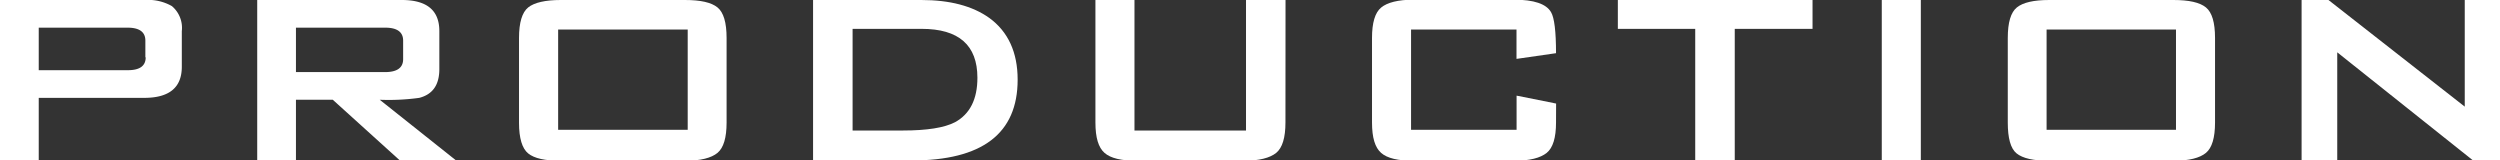 <svg xmlns="http://www.w3.org/2000/svg" viewBox="0 0 316.27 20.3"><rect x="0" y="0" width="316.27" height="20.3" fill="#333333" stroke="none"/><defs><style>.cls-1{fill:#fff;}</style></defs><g id="レイヤー_2" data-name="レイヤー 2"><g id="レイヤー_1-2" data-name="レイヤー 1"><path class="cls-1" d="M23,8.45q0,3.93-4.75,3.93H4.9V20.3H0V0H18.29a6.11,6.11,0,0,1,3.45.77A3.59,3.59,0,0,1,23,3.94Zm-4.61-1.2V5.14c0-1.09-.75-1.64-2.25-1.64H4.9V8.88H16.18C17.68,8.88,18.43,8.34,18.43,7.25Z"/><path class="cls-1" d="M57.7,20.3H50.59L42.1,12.62H37.44V20.3h-4.9V0H50.83q4.76,0,4.75,3.94v4.8c0,2-.84,3.2-2.54,3.64a28.25,28.25,0,0,1-5,.24ZM51,7.49V5.14c0-1.09-.76-1.64-2.26-1.64H37.44V9.12H48.72C50.22,9.12,51,8.58,51,7.49Z"/><path class="cls-1" d="M91.92,15.5c0,1.92-.38,3.2-1.15,3.84s-2.15,1-4.13,1H70.94c-2,0-3.36-.31-4.12-.93s-1.16-1.91-1.16-3.87V4.8c0-1.95.39-3.24,1.16-3.86S69,0,70.94,0h15.7c2,0,3.36.31,4.13.94s1.15,1.91,1.15,3.86ZM87,16.42V3.74H70.61V16.42Z"/><path class="cls-1" d="M128.74,10.08q0,10.23-13.44,10.22H102.86V0h13.68c3.62,0,6.48.75,8.6,2.26C127.54,4,128.74,6.62,128.74,10.08Zm-5.09-.24q0-6.19-7.06-6.19h-8.73V16.51h6.38q4.56,0,6.58-1.05C122.7,14.43,123.65,12.56,123.65,9.84Z"/><path class="cls-1" d="M162.62,15.5q0,2.88-1.17,3.84c-.79.64-2.17,1-4.15,1H143.86c-2,0-3.36-.32-4.13-1s-1.15-1.92-1.15-3.84V0h4.94V16.51h14.11V0h5Z"/><path class="cls-1" d="M196.85,15.5c0,1.92-.39,3.2-1.18,3.84s-2.17,1-4.15,1H178.85c-2,0-3.36-.32-4.13-1s-1.15-1.92-1.15-3.84V4.8c0-1.92.38-3.2,1.15-3.84s2.14-1,4.13-1h12.67q3.79,0,4.7,1.58.63,1.07.63,5.19l-5,.72V3.74H178.51V16.42h13.35V12.1l5,1Z"/><path class="cls-1" d="M229.3,3.65h-9.84V20.3h-5V3.65h-9.79V0H229.3Z"/><path class="cls-1" d="M243,20.3h-4.94V0H243Z"/><path class="cls-1" d="M280.22,15.5c0,1.92-.38,3.2-1.15,3.84s-2.14,1-4.13,1H259.25c-2,0-3.36-.31-4.13-.93S254,17.46,254,15.5V4.8c0-1.95.38-3.24,1.15-3.86S257.26,0,259.25,0h15.69c2,0,3.36.31,4.13.94s1.15,1.91,1.15,3.86Zm-4.94.92V3.74H258.91V16.42Z"/><path class="cls-1" d="M316.27,20.3h-3.41L295.68,6.62V20.3h-4.51V0h3.4l17.24,13.49V0h4.46Z"/></g></g></svg>